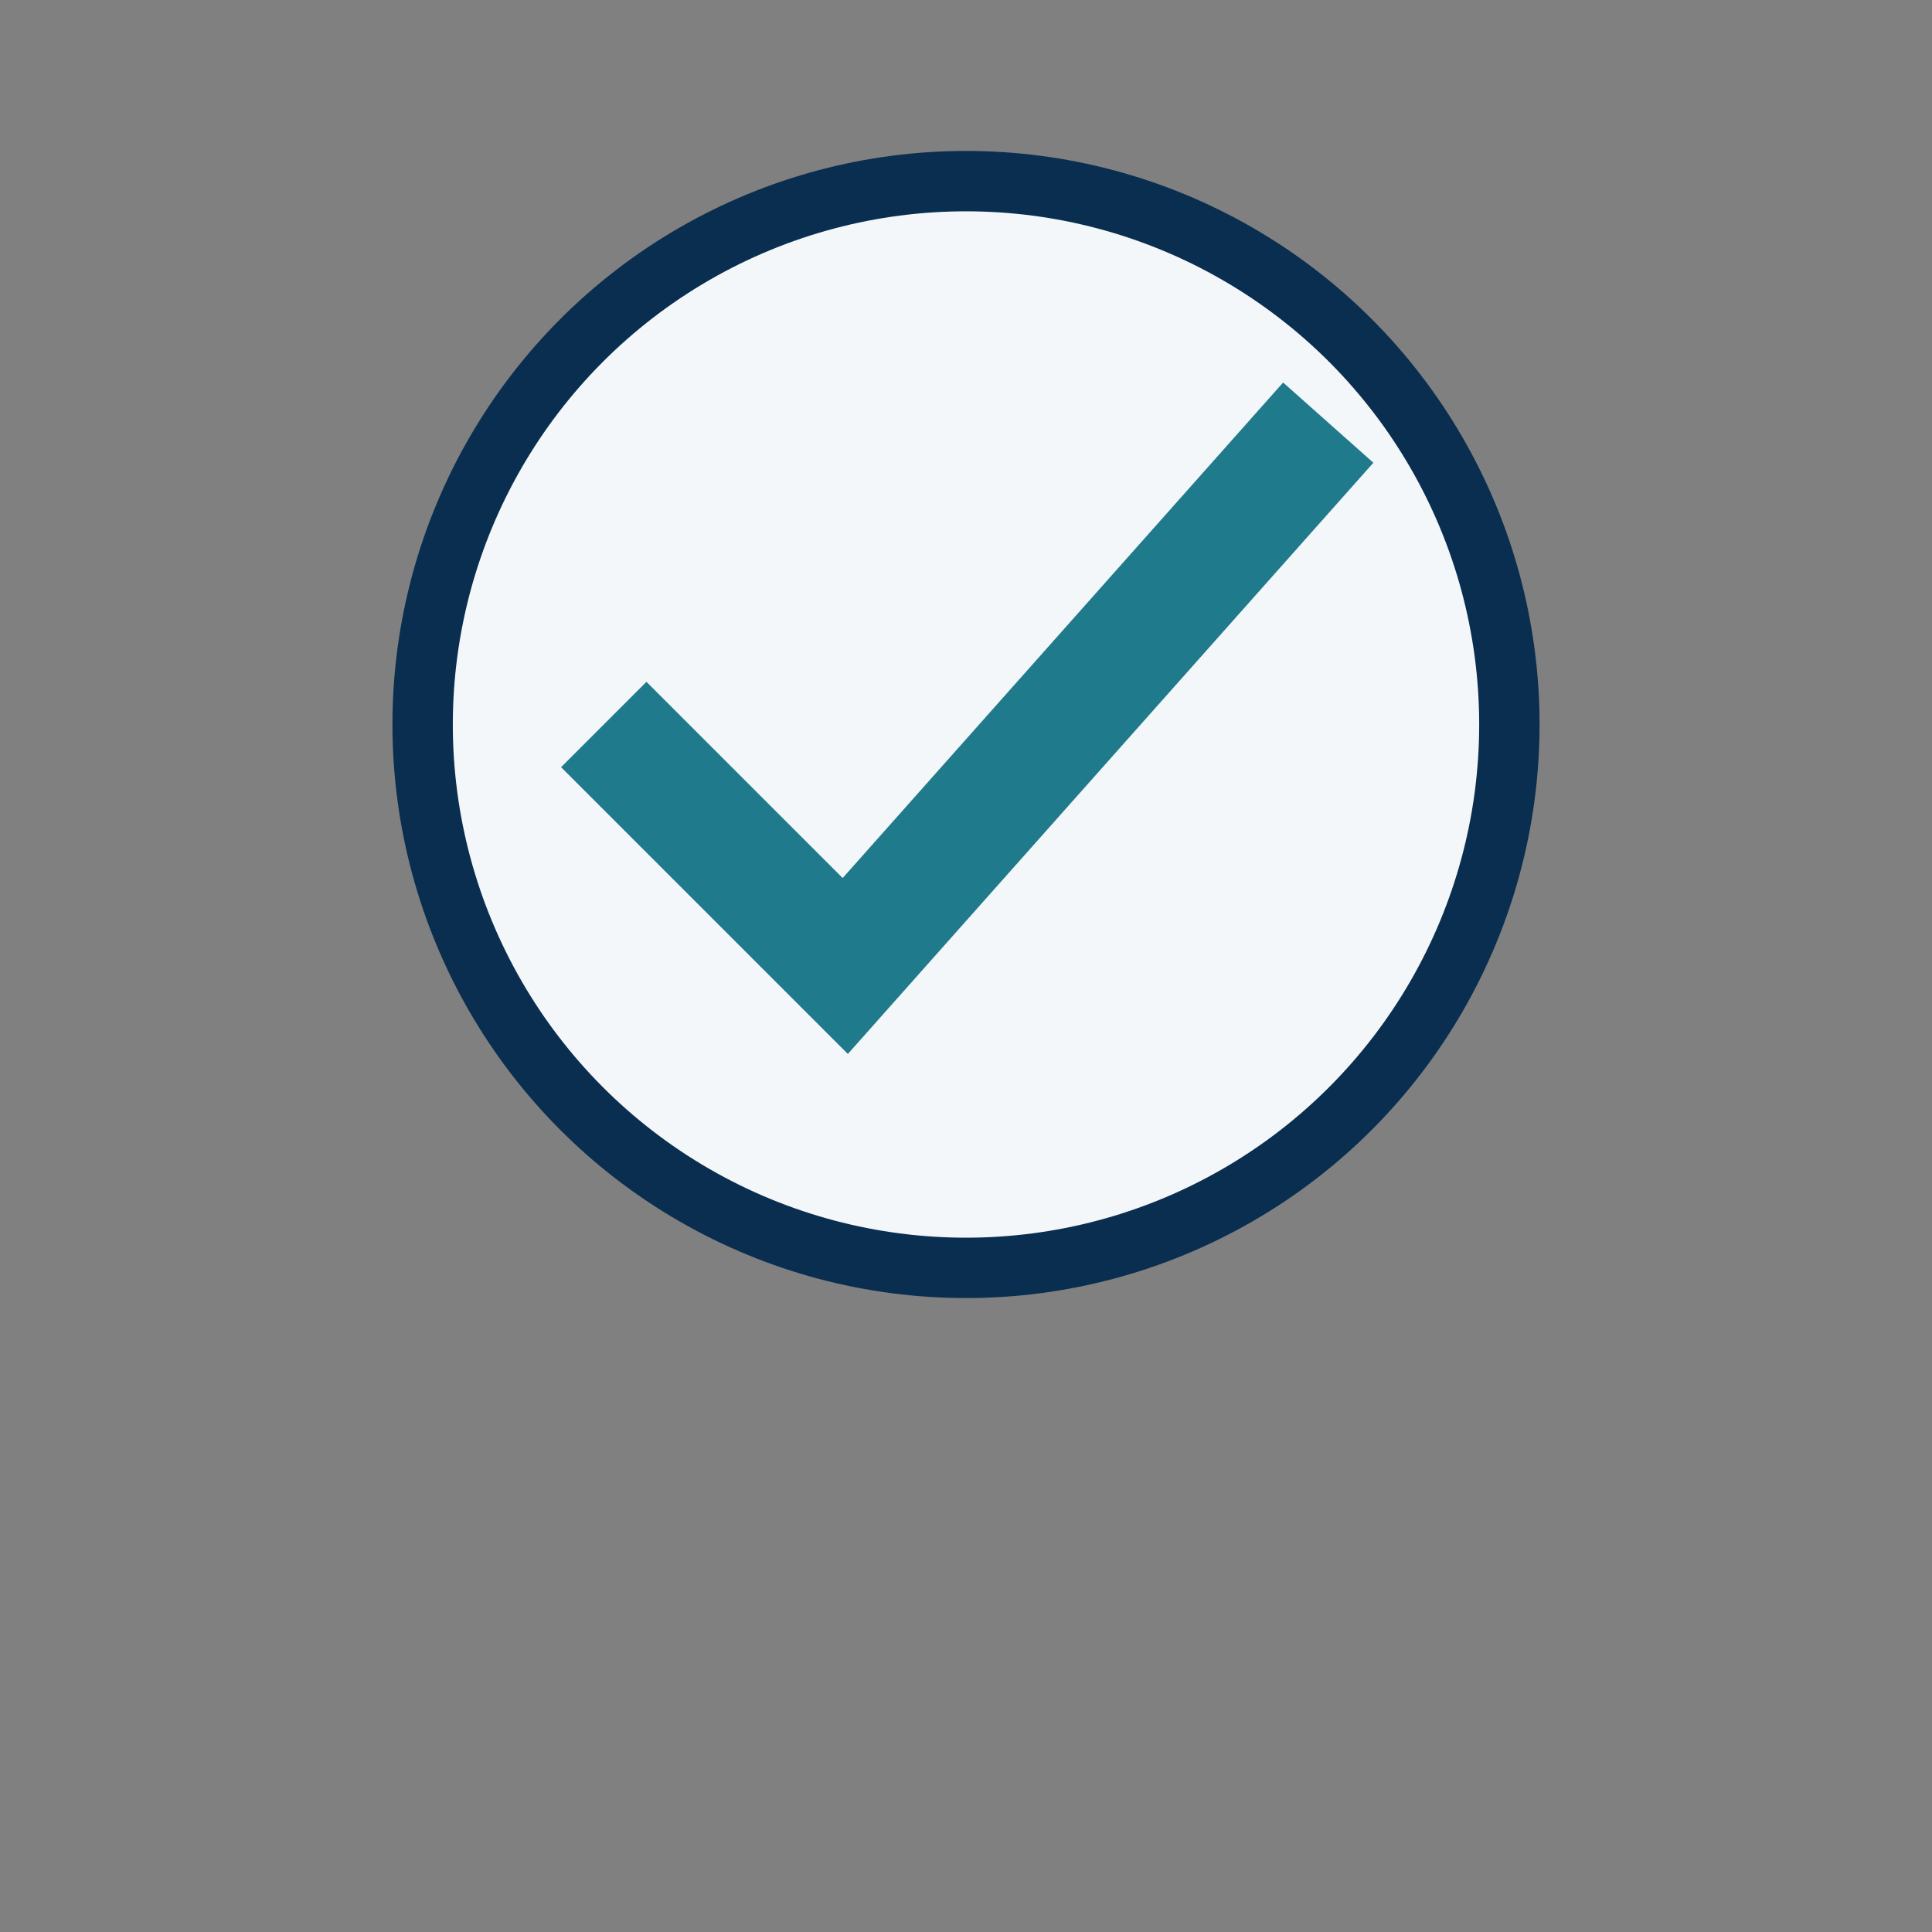 <?xml version="1.0" encoding="UTF-8"?>
<svg xmlns="http://www.w3.org/2000/svg" width="32" height="32" viewBox="0 0 32 32"><rect x="0" y="0" width="32" height="32" fill="#808080" stroke="none"/><circle cx="16" cy="12" r="9" fill="#F4F7FA" stroke="#0A2E4F"/><path d="M10 12l4 4 8-9" fill="none" stroke="#1F7A8C" stroke-width="2"/></svg>